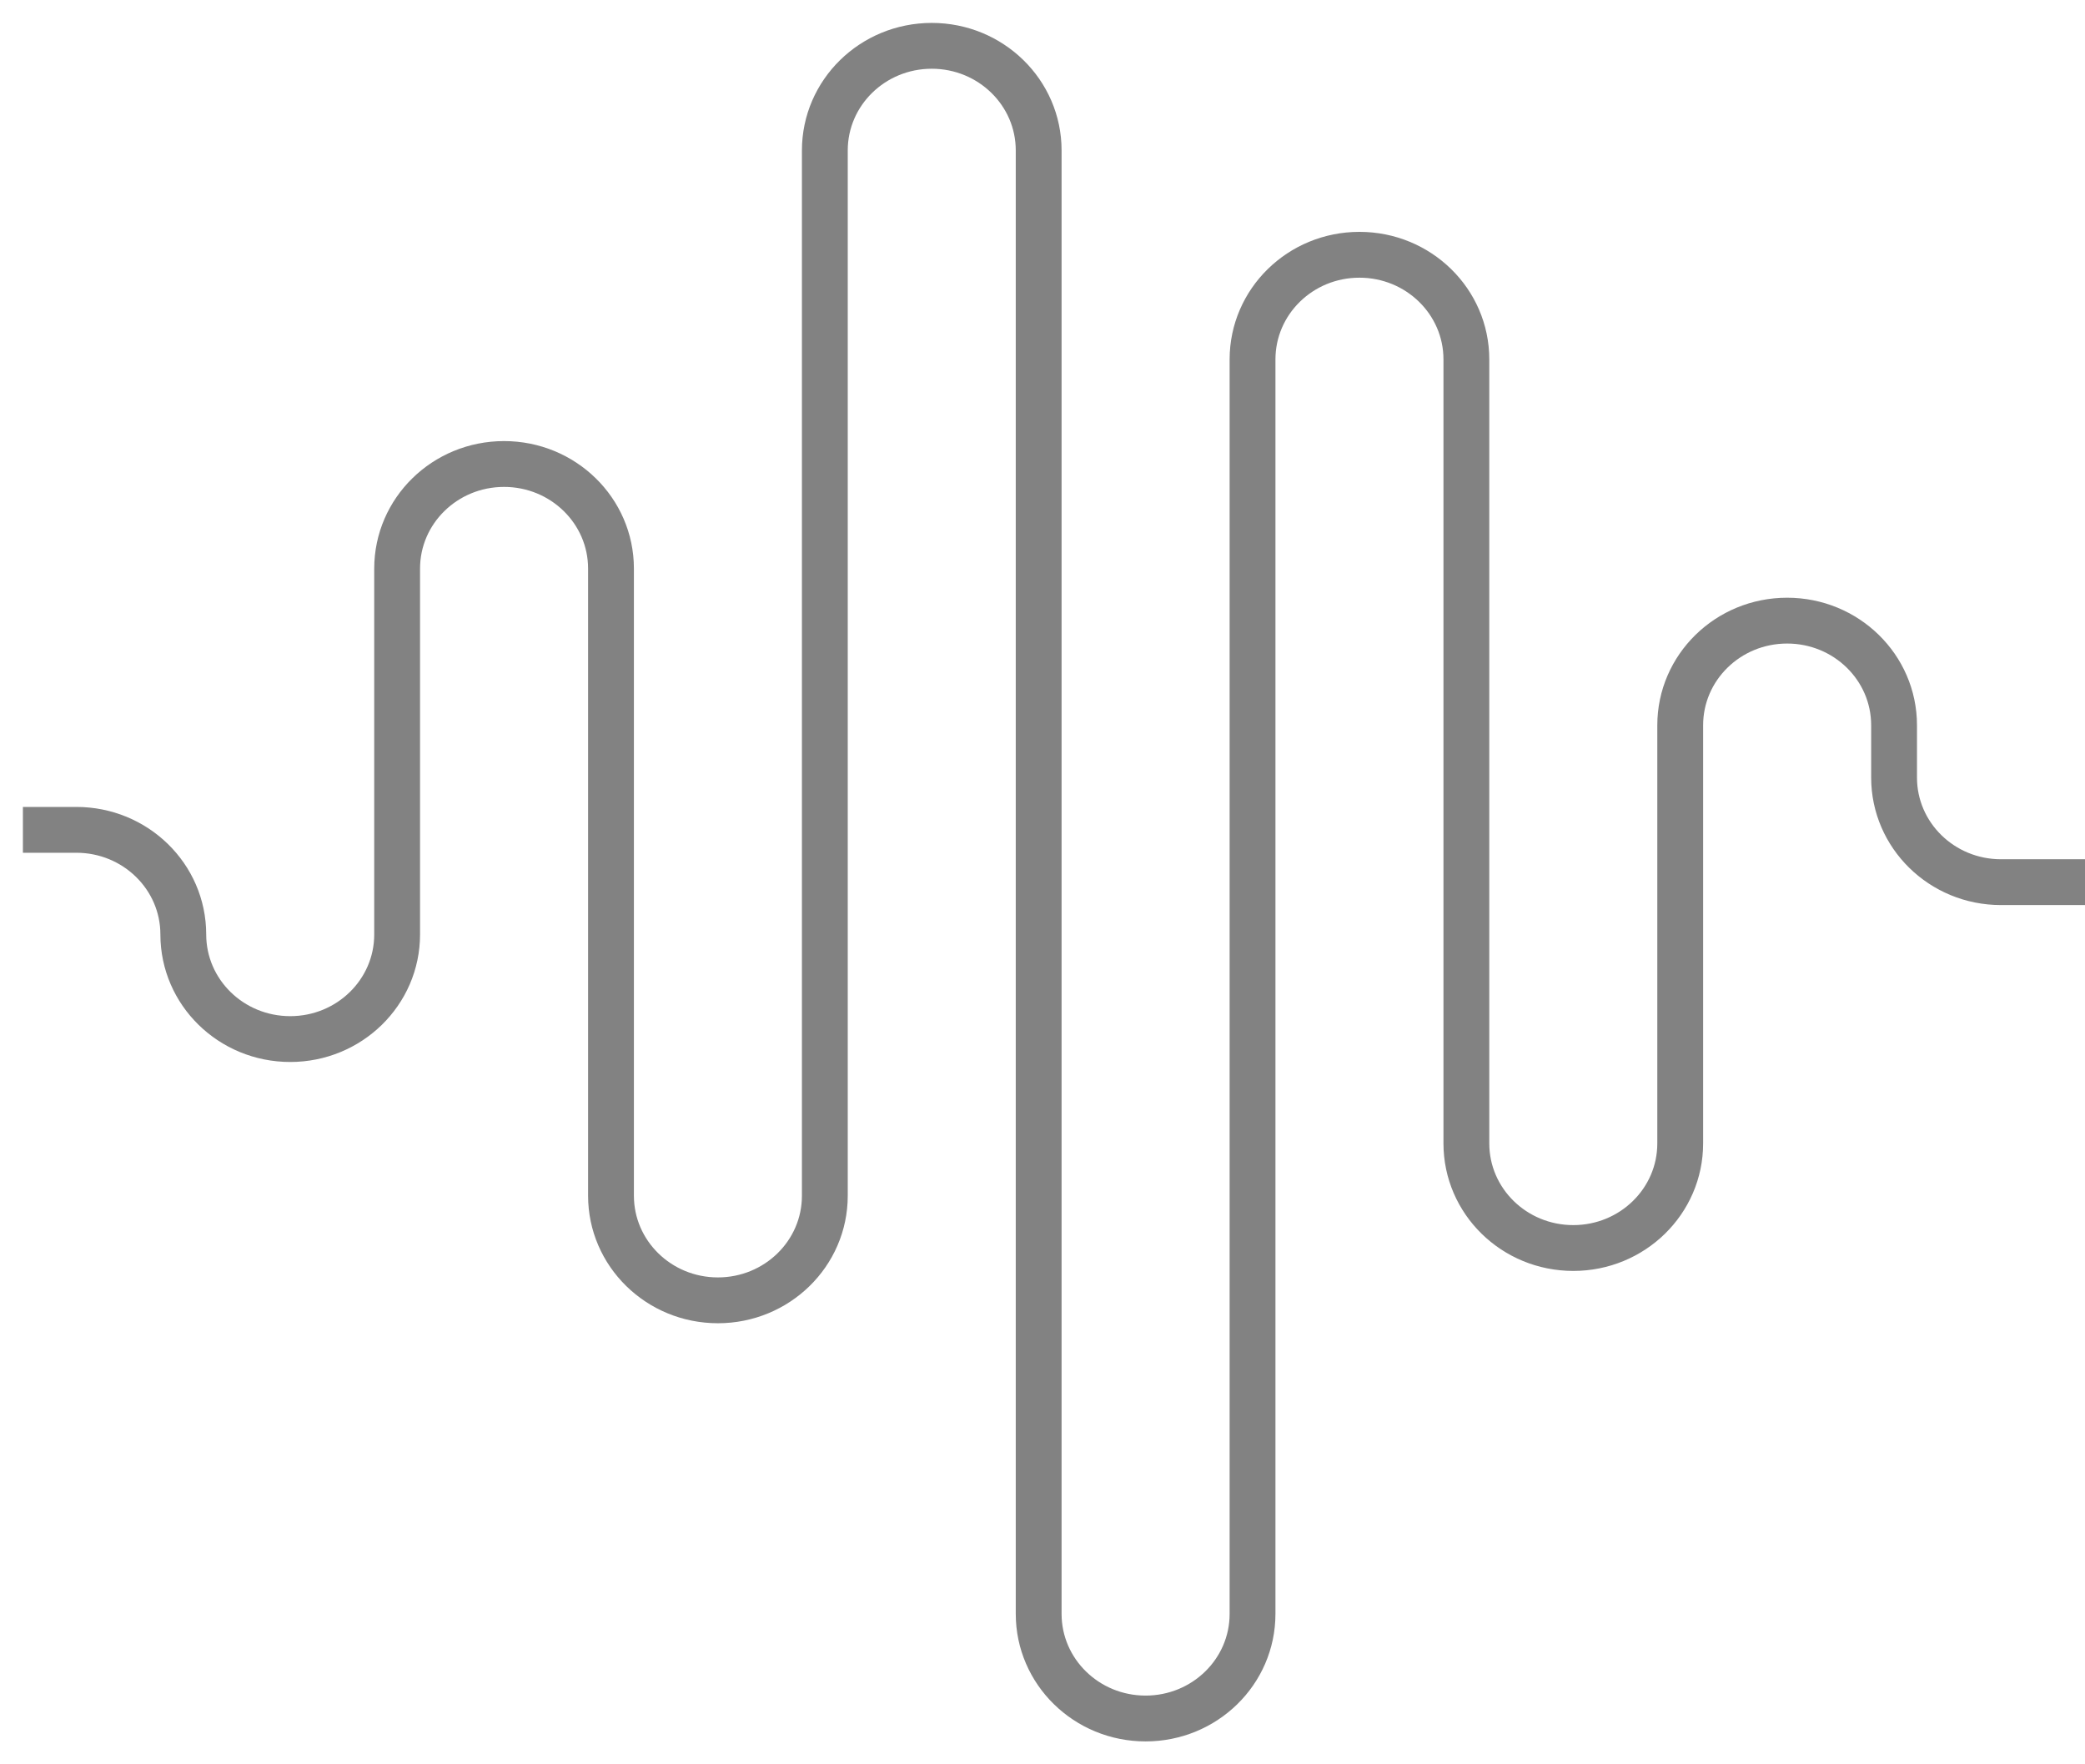 <svg width="91" height="77" viewBox="0 0 91 77" fill="none" xmlns="http://www.w3.org/2000/svg">
<g clip-path="url(#clip0_386_2555)">
<path d="M1 36.217H3.333C5.906 36.217 8 38.254 8 40.783C8 43.3 10.082 45.348 12.667 45.348C15.239 45.348 17.333 43.311 17.333 40.783V24.815C17.333 22.299 19.415 20.25 22 20.25C24.573 20.25 26.667 22.287 26.667 24.815V52.185C26.667 54.701 28.749 56.75 31.333 56.75C33.906 56.75 36 54.713 36 52.185V6.565C36 4.049 38.082 2 40.667 2C43.239 2 45.333 4.037 45.333 6.565V70.435C45.333 72.951 47.415 75 50 75C52.573 75 54.667 72.963 54.667 70.435V15.685C54.667 13.168 56.749 11.119 59.333 11.119C61.906 11.119 64 13.156 64 15.685V49.902C64 52.419 66.082 54.467 68.667 54.467C71.239 54.467 73.333 52.43 73.333 49.902V31.652C73.333 29.135 75.415 27.086 78 27.086C80.573 27.086 82.667 29.123 82.667 31.652V33.935C82.667 36.451 84.749 38.5 87.333 38.5H92" stroke="#828282" stroke-width="2" stroke-miterlimit="10"/>
</g>
<defs>
<clipPath id="clip0_386_2555">
<rect width="91" height="77" fill="white"/>
</clipPath>
</defs>
</svg>
